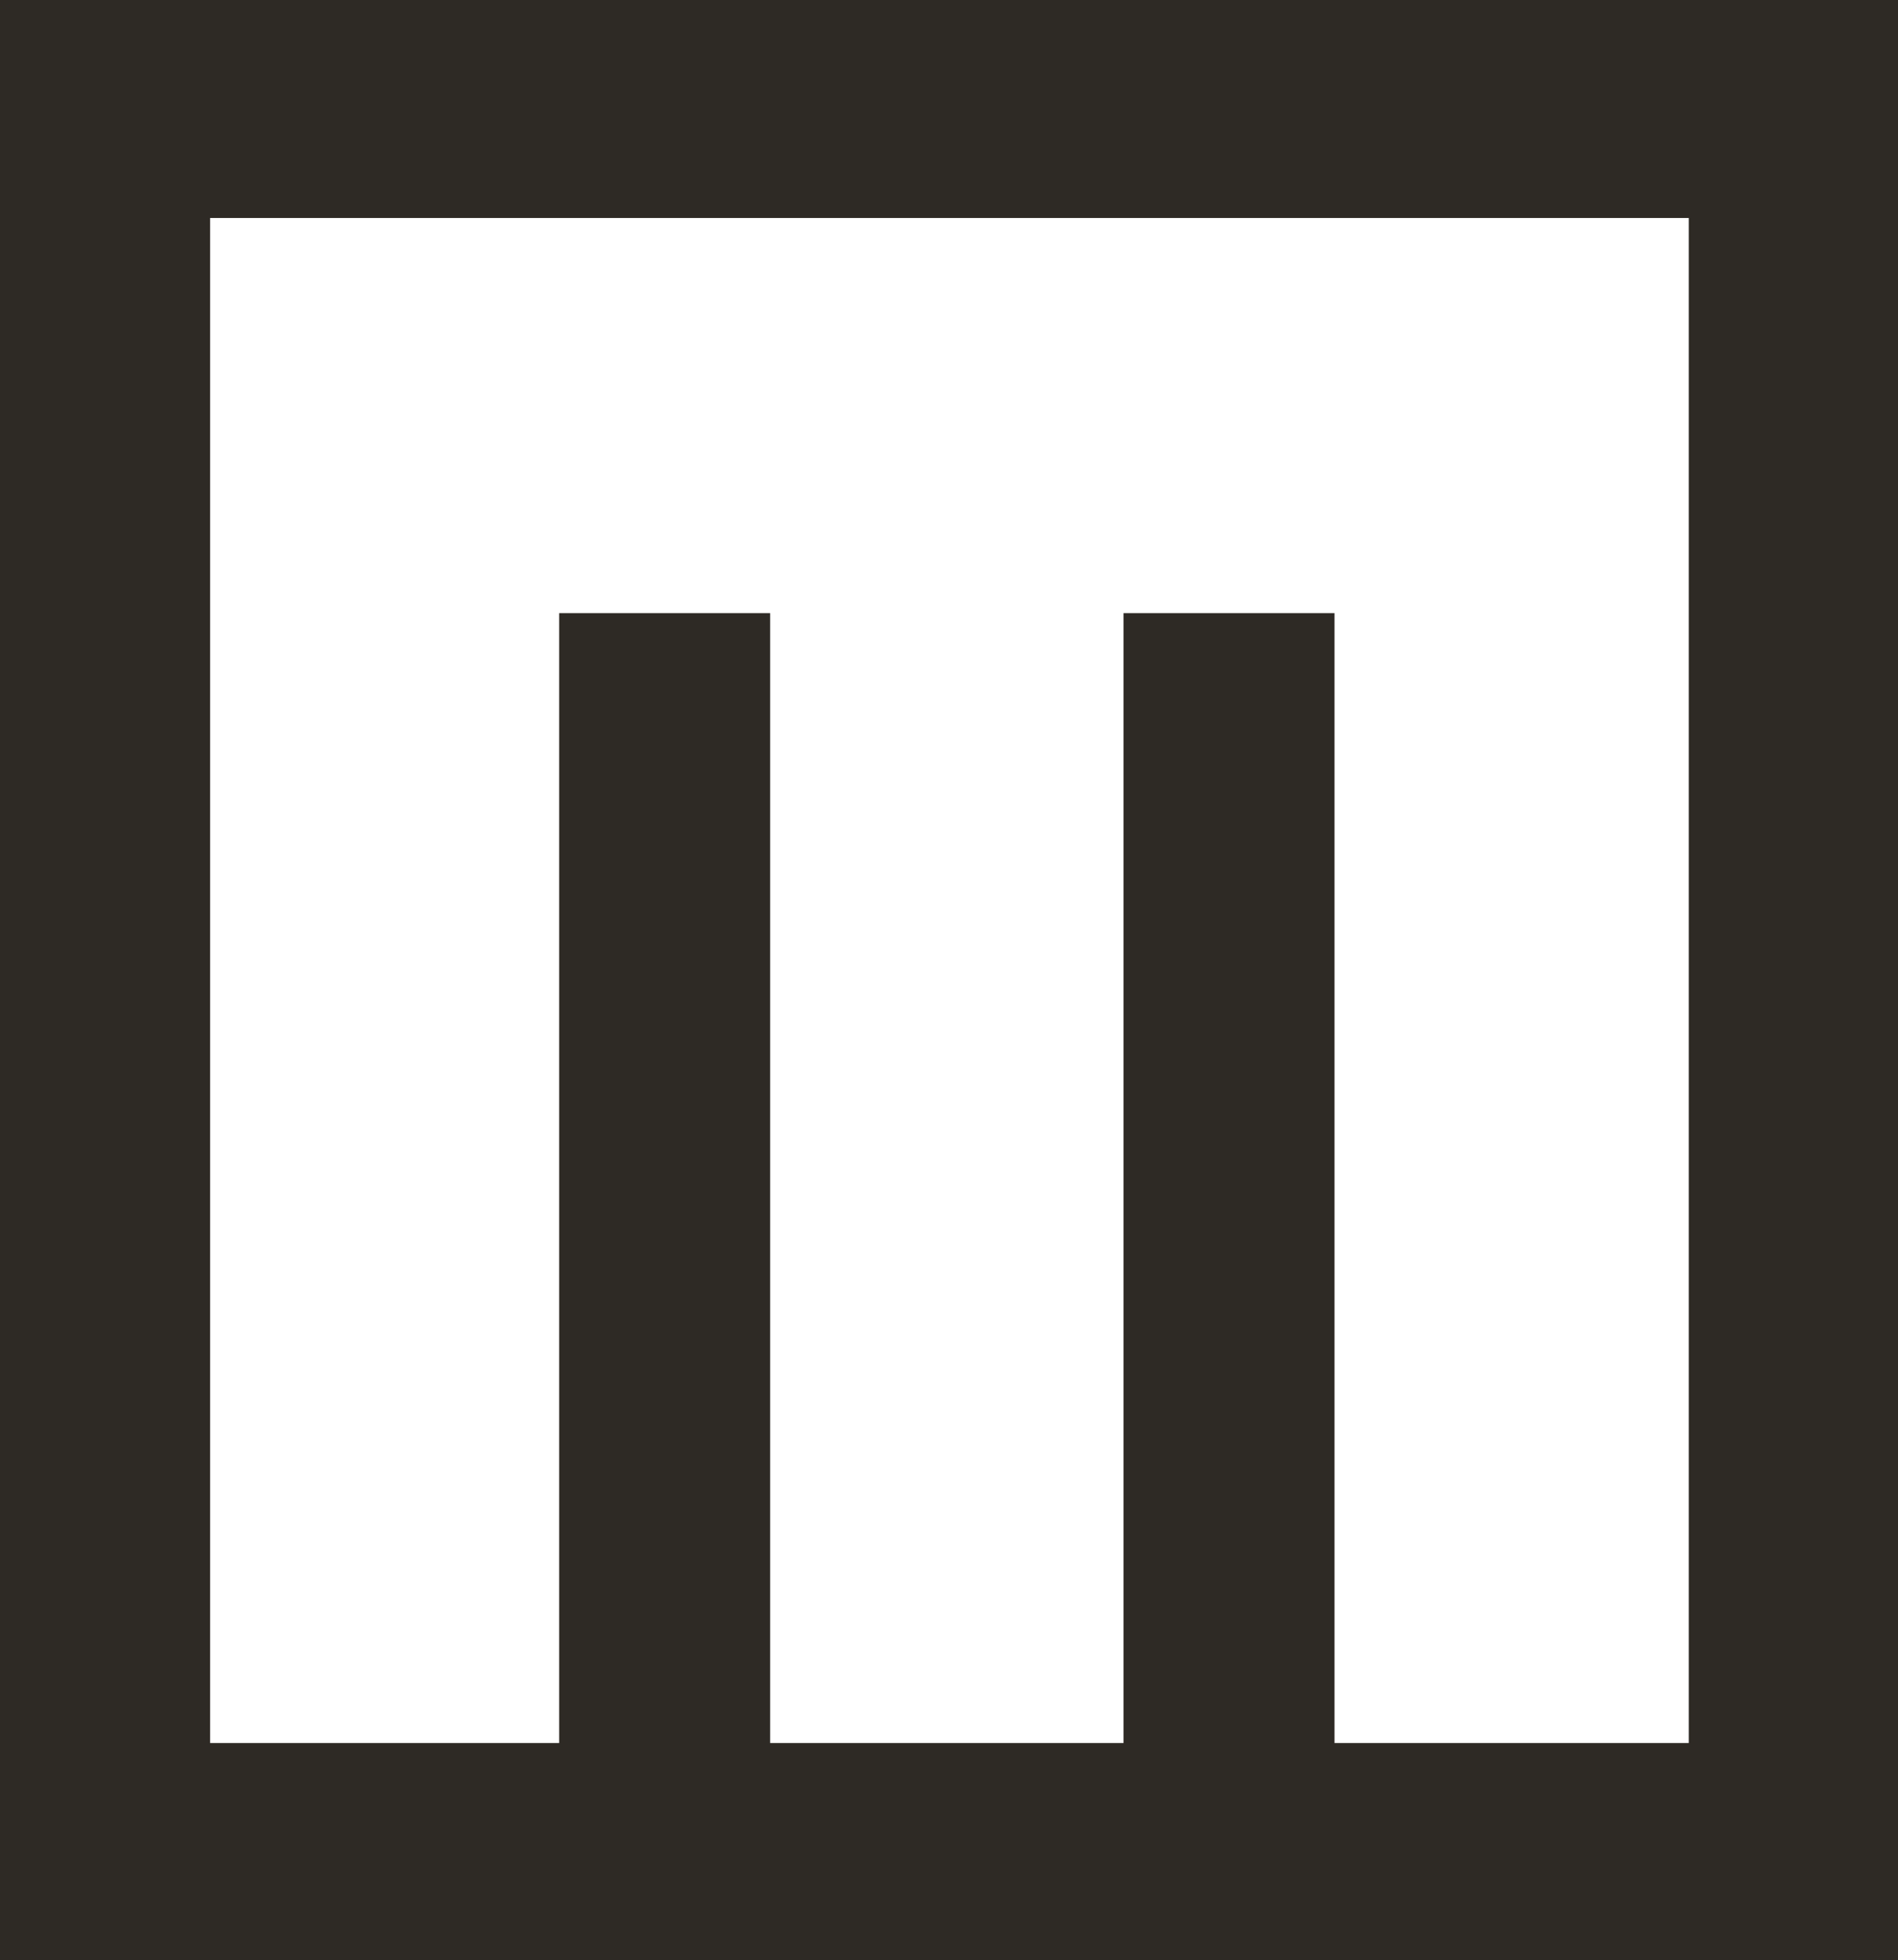 <?xml version="1.0" encoding="utf-8"?>
<!-- Generator: Adobe Illustrator 27.1.1, SVG Export Plug-In . SVG Version: 6.00 Build 0)  -->
<svg version="1.1" id="Layer_2_00000135693196400086246690000014407482481539367059_"
	 xmlns="http://www.w3.org/2000/svg" xmlns:xlink="http://www.w3.org/1999/xlink" x="0px" y="0px" viewBox="0 0 218.6 225.7"
	 style="enable-background:new 0 0 218.6 225.7;" xml:space="preserve">
<style type="text/css">
	.st0{fill:#2E2A25;}
</style>
<g id="Layer_1-2">
	<g>
		<path class="st0" d="M24.4,25.1h170.1v175.6h-40.8V70.6h-24.3v130.1H88.7V70.6H64.4v130.1H24.2V25.1H24.4z M0,225.7h218.6V0H0
			V225.7z"/>
	</g>
</g>
</svg>
